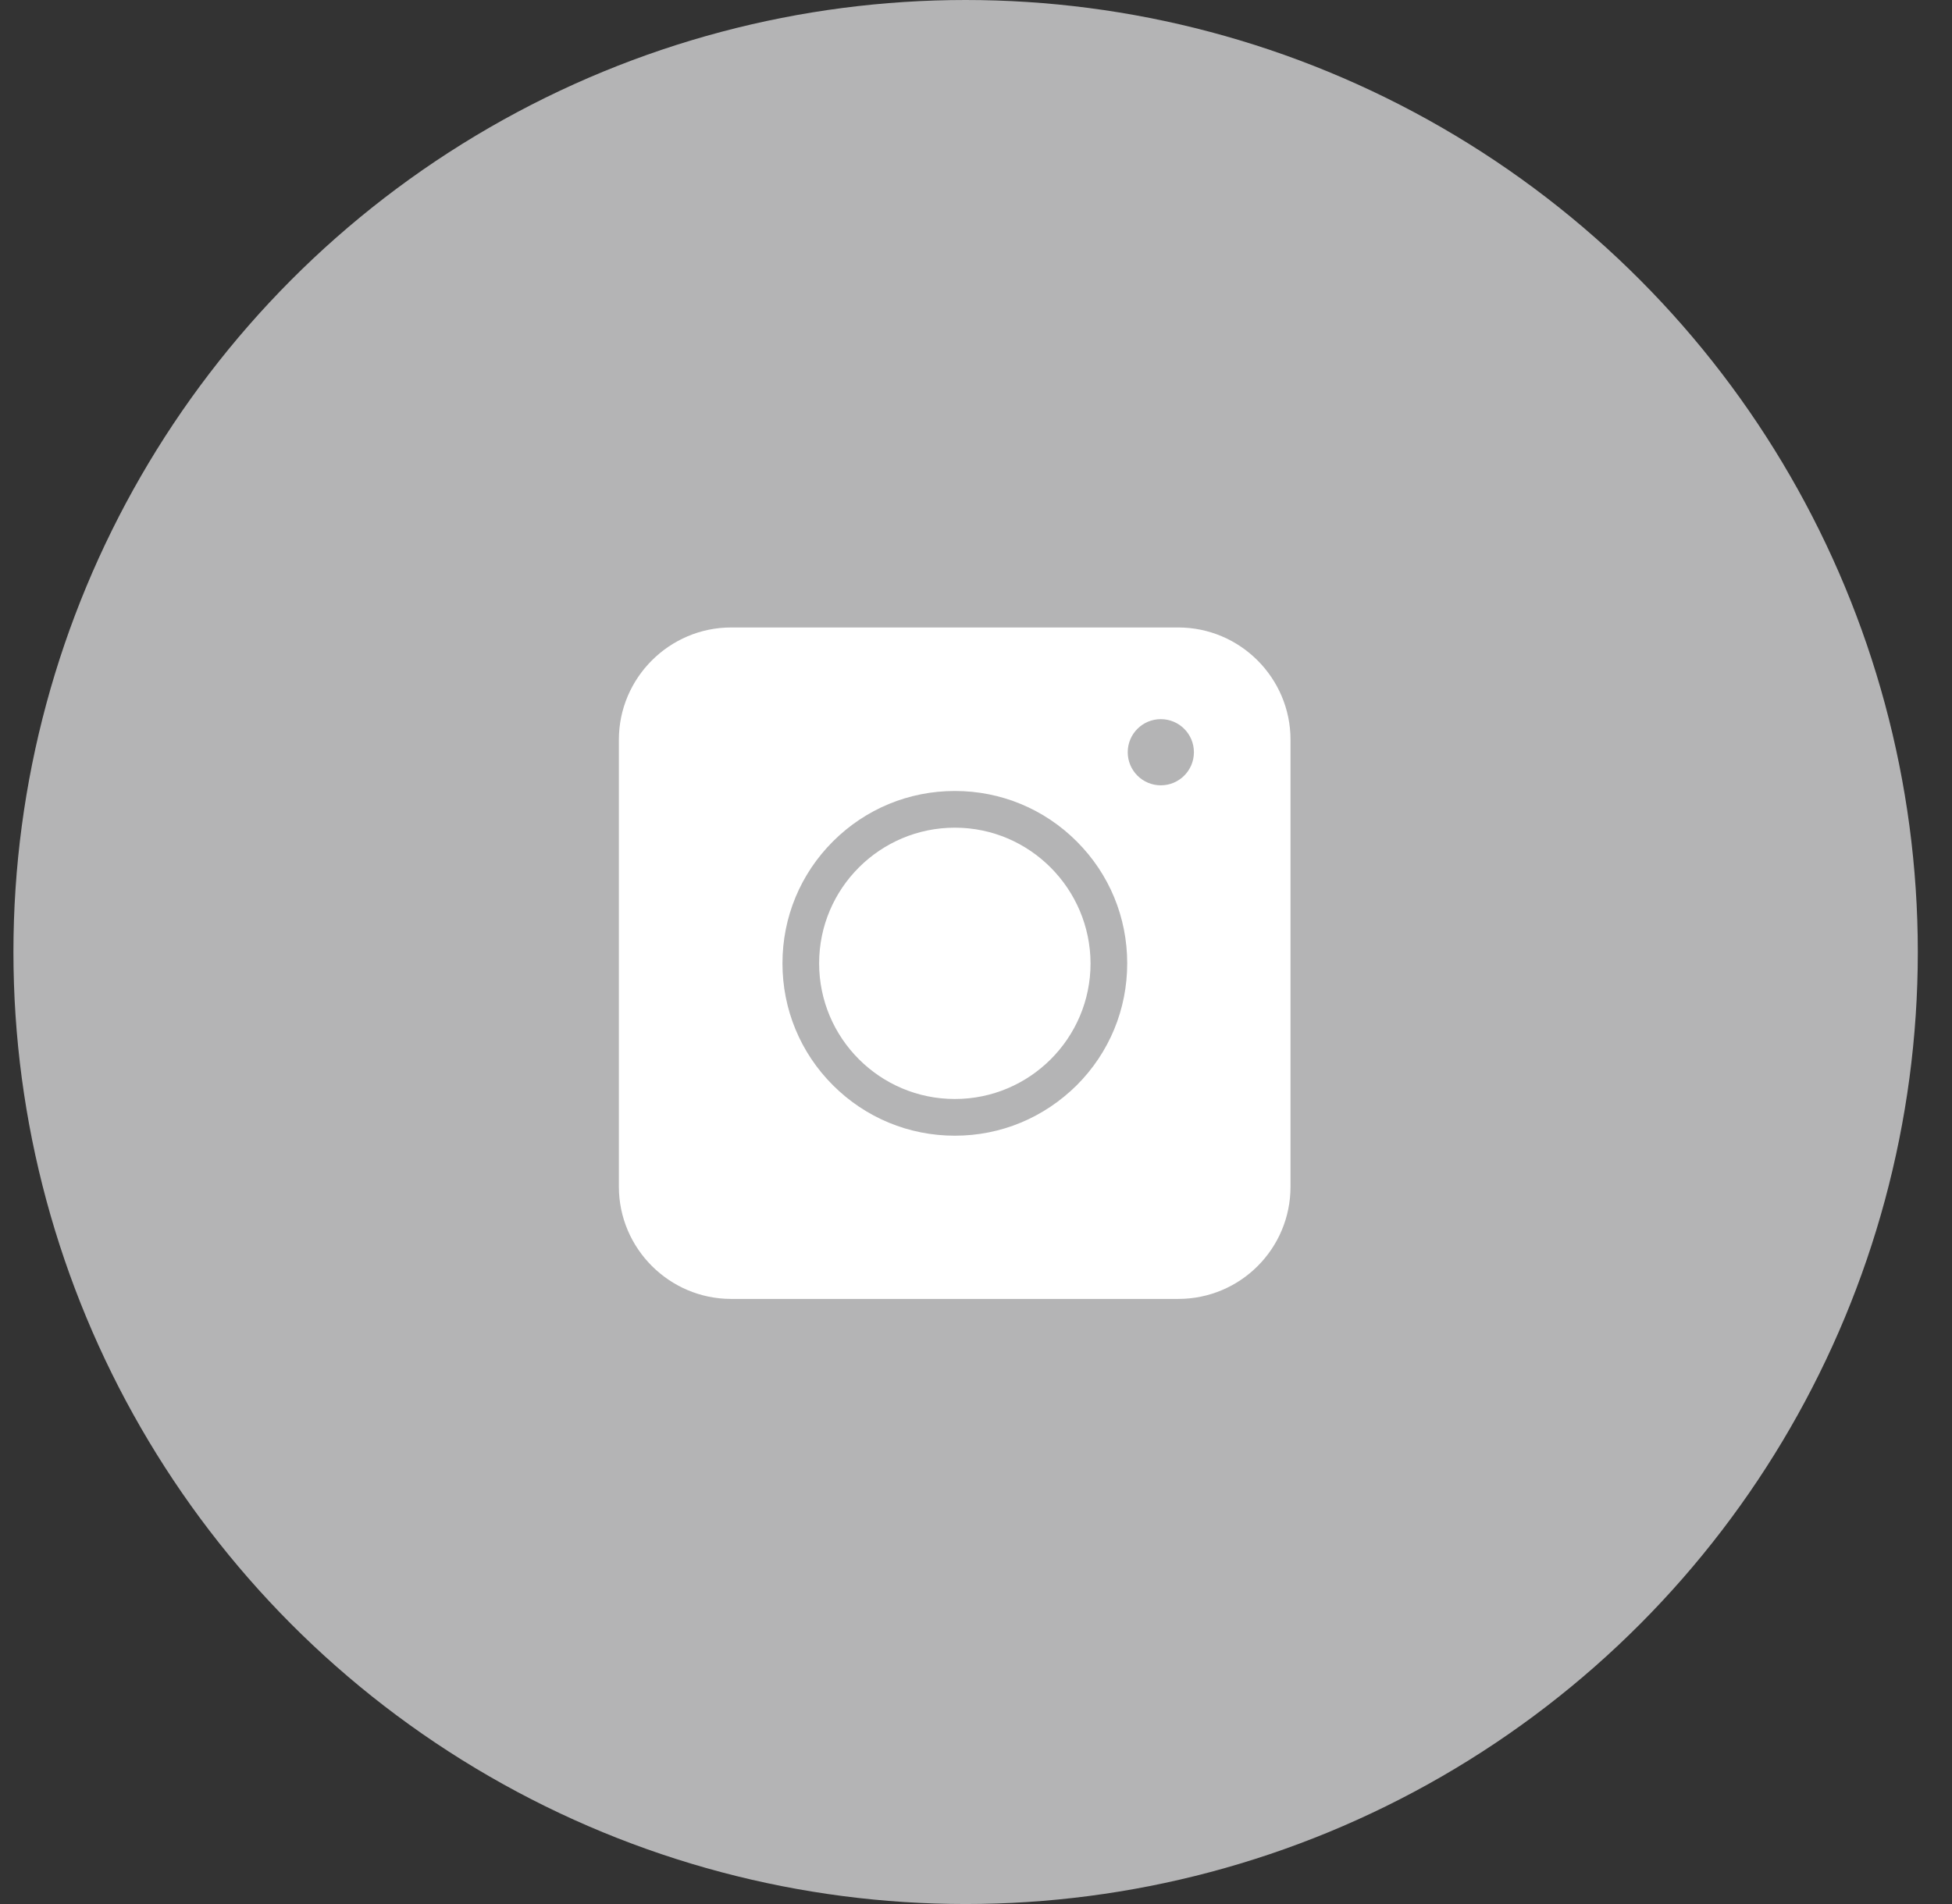 <svg width="41" height="40" viewBox="0 0 41 40" fill="none" xmlns="http://www.w3.org/2000/svg">
<rect x="0" y="0" width="41" height="40" fill="#333333" stroke="none"/>
<circle cx="20.282" cy="20" r="20" fill="#B4B4B5"/>
<path d="M24.748 27.288H15.357C14.06 27.288 12.999 26.228 12.999 24.93V15.54C12.999 14.242 14.06 13.182 15.357 13.182H24.748C26.046 13.182 27.106 14.242 27.106 15.54V24.93C27.106 26.234 26.052 27.288 24.748 27.288Z" fill="white"/>
<path d="M20.056 23.859C19.088 23.859 18.179 23.482 17.495 22.799C16.811 22.115 16.435 21.205 16.435 20.238C16.435 19.27 16.811 18.361 17.495 17.677C18.179 16.994 19.088 16.617 20.056 16.617C21.023 16.617 21.933 16.994 22.616 17.677C23.3 18.361 23.676 19.27 23.676 20.238C23.676 21.205 23.3 22.115 22.616 22.799C21.927 23.482 21.023 23.859 20.056 23.859ZM20.056 17.388C18.486 17.388 17.205 18.662 17.205 20.238C17.205 21.808 18.48 23.088 20.056 23.088C21.625 23.088 22.906 21.814 22.906 20.238C22.9 18.668 21.625 17.388 20.056 17.388Z" fill="#B4B4B5"/>
<path d="M24.382 16.498C24.766 16.498 25.077 16.187 25.077 15.803C25.077 15.419 24.766 15.108 24.382 15.108C23.998 15.108 23.687 15.419 23.687 15.803C23.687 16.187 23.998 16.498 24.382 16.498Z" fill="#B4B4B5"/>
</svg>
